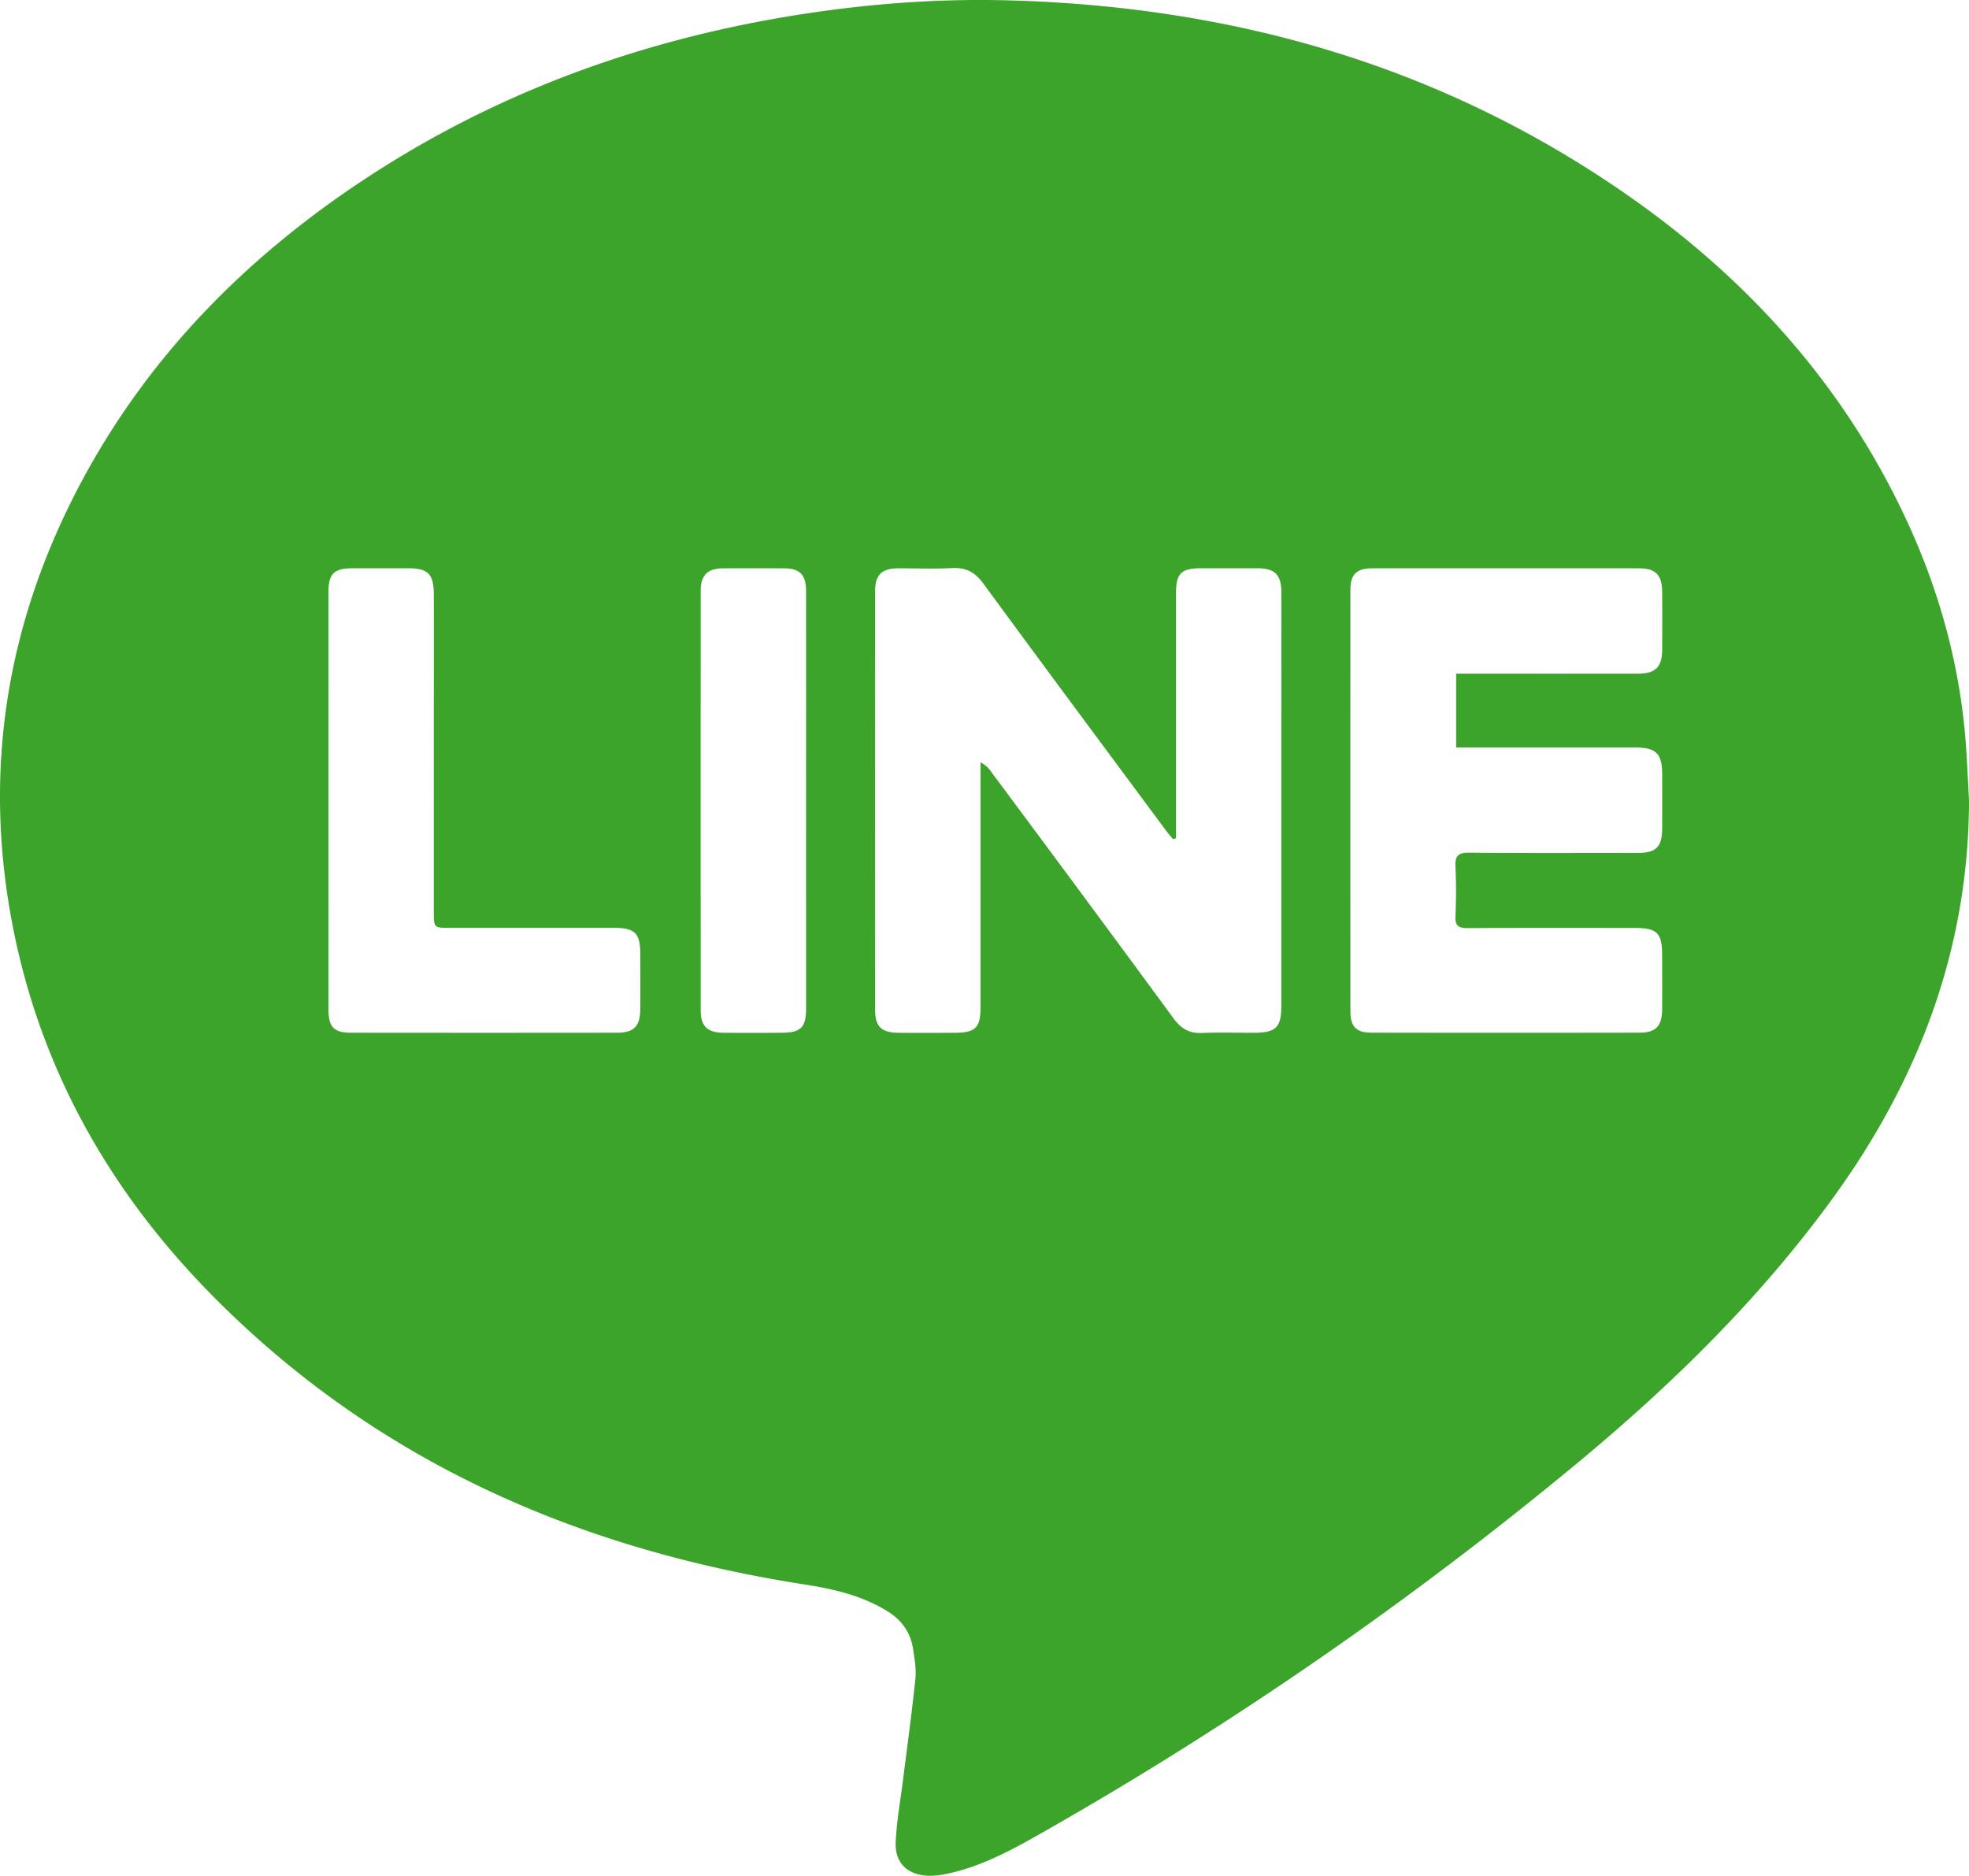 <svg xmlns="http://www.w3.org/2000/svg" viewBox="0 0 1877.98 1789.09"><defs><style>.cls-1{fill:#3ca42a;}</style></defs><g id="レイヤー_2" data-name="レイヤー 2"><g id="レイヤー_1-2" data-name="レイヤー 1"><path class="cls-1" d="M1875.1,711.38c-5.4-75.79-25.26-147.87-57.31-216.54-60.33-129.24-152.94-231.07-269.5-311.47C1371.61,61.49,1173.81,5.87,960.78.33c-72.44-1.87-144.43,4.18-215.9,16.48C602.06,41.39,468.93,91,347.75,170.94,234.37,245.72,141.25,340,77.07,460.63,5.27,595.7-17.27,738.6,13.28,889c27.23,134,92.42,248.11,187.5,344.93,155.91,158.77,348.82,243.4,566.2,277.28,27.91,4.35,55,10.51,79.4,25.57,13.66,8.43,22.21,20.41,24.53,36.31,1.35,9.22,3.13,18.74,2.19,27.88-3.22,31.42-7.55,62.72-11.46,94.07-2.56,20.65-6.41,41.22-7.35,61.94-.88,19.57,10.81,31,30.25,32.08,7.4.4,15.08-.94,22.37-2.64,33-7.68,62.26-24.21,91.27-40.76a3538.88,3538.88,0,0,0,508-351.64c89.22-74.06,171.61-155,240.23-248.86,83.09-113.68,131.38-239.54,131.58-382C1877,745.85,1876.32,728.6,1875.1,711.38ZM610.73,961.81c-.08,17-5.77,23.17-22.4,23.21q-126.89.15-253.78,0c-16,0-21.2-5.49-21.21-21.62q-.07-199.8,0-399.59c0-16.44,5.53-21.72,22.16-21.78,18-.06,36,0,54,0,18.68,0,24.18,5.47,24.24,24.64.1,42.12,0,84.23,0,126.36V869c0,16,0,16,15.56,16q78.29,0,156.58,0c19.69,0,24.8,5.19,24.83,24.91C610.78,927.26,610.81,944.54,610.73,961.81Zm158.1.4c0,17.44-5,22.65-22.29,22.82-19.06.17-38.14.24-57.22,0-14.83-.23-21-6.51-21-21.2q-.1-200.26,0-400.54c0-14.6,6.6-21.1,21-21.2q29.16-.18,58.3,0c15.38.08,21.17,6,21.18,21.79q.07,99.87,0,199.74Q768.84,862.89,768.83,962.21Zm453.28-3.13c0,20.9-5.07,25.94-26.17,26-16.57,0-33.14-.49-49.68.17-12.08.5-19.88-4.25-27-13.94q-86.6-117.93-174-235.29a26.46,26.46,0,0,0-10.09-8.91v11.82q0,111.27,0,222.53c0,18.56-4.93,23.48-23.76,23.61-18.37.1-36.74.19-55.09,0-15.75-.22-21.65-6.18-21.66-21.63q-.06-199.83,0-399.68c0-15.32,6.33-21.6,21.58-21.68,17.29-.09,34.62.71,51.85-.25,13.31-.76,21.9,4,29.8,14.78,57.66,78.66,115.89,156.92,174,235.28,2.19,3,4.66,5.73,7,8.58l2.77-.95V787.1q0-110.73,0-221.44c0-18.67,5-23.61,23.59-23.65q27,0,54,0c16.57.06,22.82,6.11,22.86,22.77.12,51.5,0,103,0,154.47Q1222.12,839.17,1222.11,959.08Zm363.19,3.75c-.11,15.65-6,22.13-21.23,22.14q-128,.22-256,0c-14.66,0-20.09-5.82-20.09-20.51q-.09-200.94,0-401.9c0-14.85,6-20.51,21.25-20.52q126.94-.06,253.88,0c15.83,0,22.11,6.28,22.22,22.27q.2,28.1,0,56.17c-.13,15.67-6.7,22.07-22.59,22.08q-79.95.09-159.88,0h-14V713h12.62q79.41,0,158.81,0c19.2,0,25,5.92,25.06,25.26q.06,25.92,0,51.85c-.07,17.66-5.71,23.38-23.11,23.4-53.65,0-107.31.28-161-.23-10.61-.1-13.58,3.23-13.07,13.43.8,15.81.7,31.71,0,47.51-.38,8.89,3.1,11,11.22,11,53.31-.25,106.6-.14,159.9-.12,21.2,0,26,4.82,26,25.89C1585.35,928.26,1585.43,945.53,1585.3,962.83Z"/></g></g></svg>